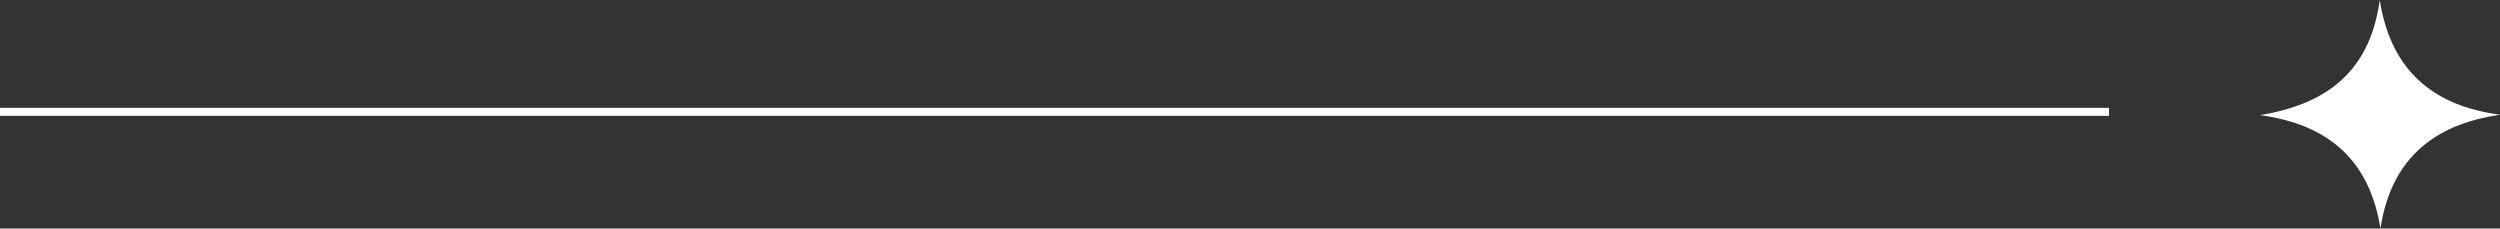 <?xml version="1.0" encoding="UTF-8"?>
<svg id="Capa_1" data-name="Capa 1" xmlns="http://www.w3.org/2000/svg" viewBox="0 0 312.06 28.53">
  <rect x="0" y="0" width="312.06" height="28.53" fill="#333333" stroke="none"/>
  <defs>
    <style>
      .cls-1 {
        fill: none;
        stroke: #fff;
        stroke-miterlimit: 10;
      }

      .cls-2 {
        fill: #fff;
        stroke-width: 0px;
      }
    </style>
  </defs>
  <path class="cls-2" d="m282.09,14.37c9.1-1.47,13.83-6.12,14.96-14.37,1.33,8.54,6.39,13.18,15.02,14.32-7.08,1.03-13.47,4.52-14.93,14.21-1.35-8.45-6.41-13-15.04-14.16Z"/>
  <line class="cls-1" x1="263.25" y1="13.96" y2="13.96"/>
</svg>